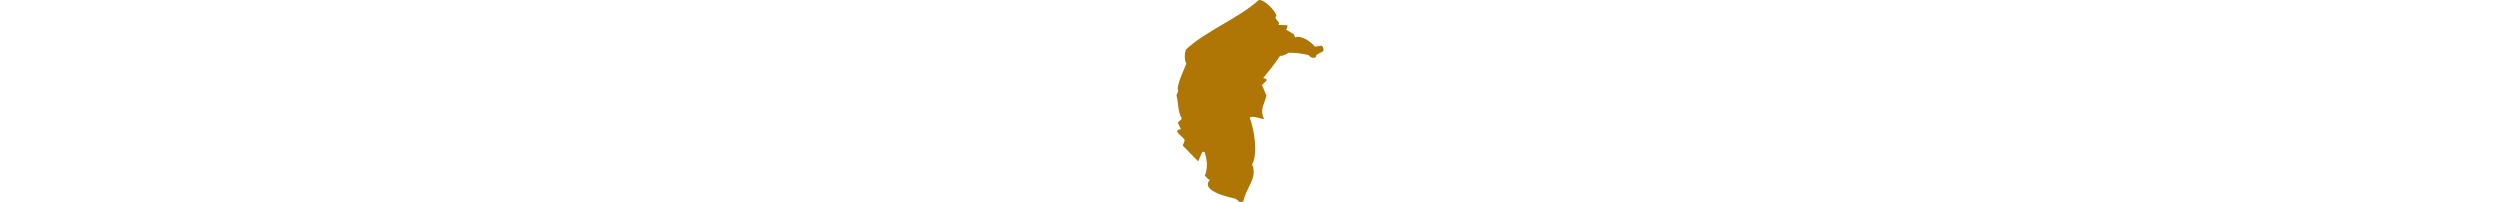 <?xml version="1.0" encoding="UTF-8"?>
<svg width="135px" version="1.1" viewBox="0 0 7.94 10.925" xmlns="http://www.w3.org/2000/svg" xmlns:cc="http://creativecommons.org/ns#" xmlns:dc="http://purl.org/dc/elements/1.1/" xmlns:rdf="http://www.w3.org/1999/02/22-rdf-syntax-ns#" xmlns:xlink="http://www.w3.org/1999/xlink">
<defs>
<linearGradient id="a" x1="29.673" x2="40.136" y1="146.43" y2="158.19" gradientUnits="userSpaceOnUse">
<stop stop-color="#fabb40" offset="../0-631.html"/>
<stop stop-color="#b07605" offset="../1-23.html"/>
</linearGradient>
</defs>
<g transform="translate(-30.229 -145.83)">
<path d="m37.372 148.81c-0.348-0.098-0.738-0.135-1.1-0.13-0.115 0.077-0.297 0.185-0.447 0.164-0.28 0.415-0.592 0.818-0.918 1.201 0.421 0.072 0.032 0.225-0.056 0.389l0.233 0.553c-0.106 0.529-0.381 0.711-0.122 1.275-0.079 0.013-0.741-0.243-0.773-0.05 0.23 0.577 0.458 1.911 0.122 2.503 0.336 0.714-0.373 1.315-0.469 1.992l-0.188 0.045c-0.066-0.05-0.177-0.171-0.254-0.195-0.135-0.04-1.956-0.379-1.36-1.027l-0.084-0.01-0.196-0.204c0.172-0.407 0.127-0.833-0.011-1.281l-0.124-8e-3 -0.227 0.516-0.833-0.854 0.106-0.268c0-0.185-0.757-0.561-0.202-0.611l-0.164-0.344c0.032-0.129 0.217-0.129 0.204-0.278-0.188-0.182-0.19-0.92-0.281-1.207l0.098-0.254c-0.153-0.175 0.317-1.164 0.434-1.453-0.115-0.272-0.098-0.487-0.027-0.767 1.185-1.079 2.749-1.619 3.948-2.68 0.318-8e-3 0.876 0.561 0.945 0.863-0.193 0.174 0.262 0.307 0.108 0.487l0.452 0.013c0.098 0.018-0.016 0.209-0.045 0.238l0.418 0.248 0.072 0.172c0.331-0.14 0.891 0.261 1.079 0.505l0.344-0.059c0.098 0.013 0.114 0.22 0.114 0.286l-0.394 0.225c0.023 0.234-0.326 0.157-0.403 3e-3z" fill="url(#a)" stroke-width=".265"/>
</g>
</svg>
